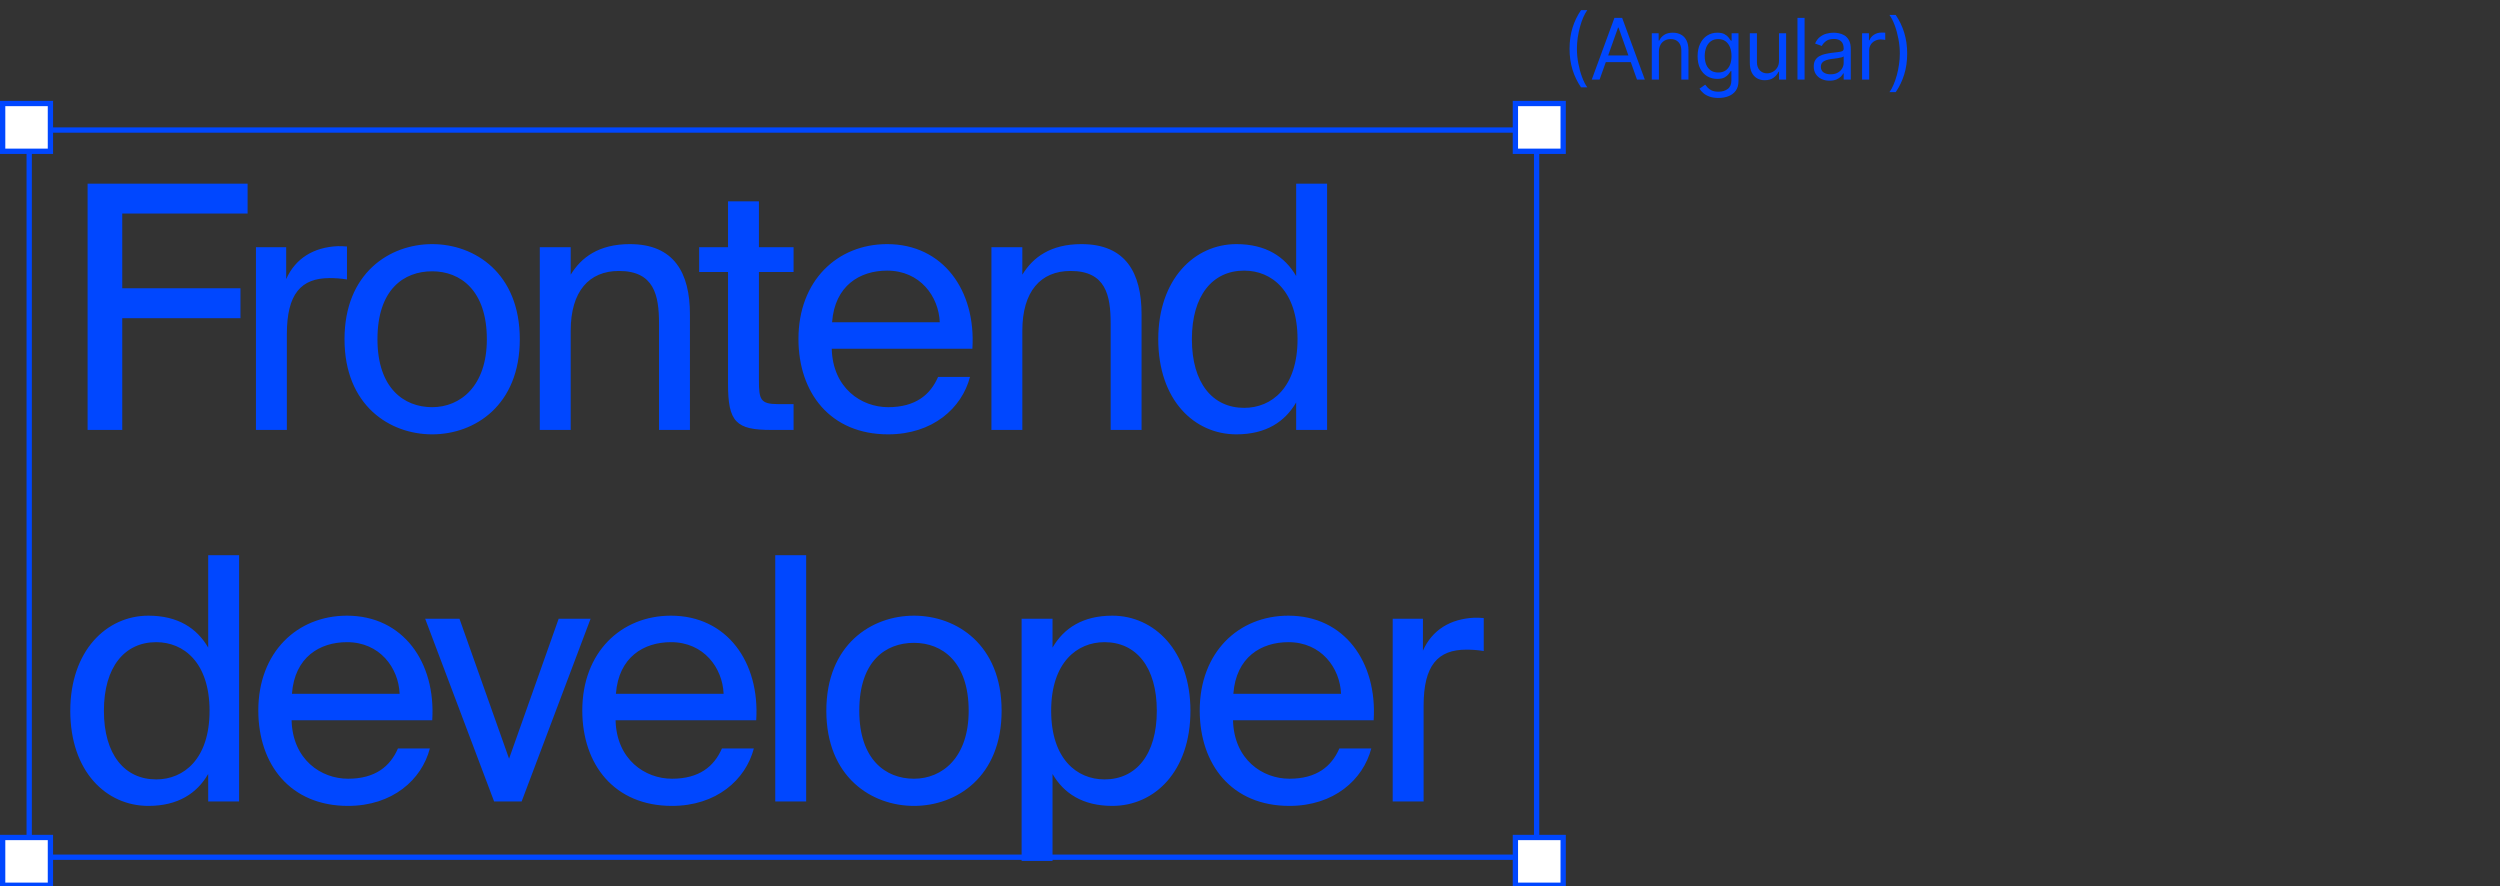 <?xml version="1.0" encoding="UTF-8"?> <svg xmlns="http://www.w3.org/2000/svg" width="471" height="167" viewBox="0 0 471 167" fill="none"><rect x="0" y="0" width="471" height="167" fill="#333333" stroke="none"/> <g clip-path="url(#clip0_8_1464)"> <path d="M16.504 81H23.032V59.944H45.304V54.312H23.032V40.232H46.648V34.6H16.504V81ZM65.373 46.44C64.668 46.376 64.221 46.376 63.645 46.376C59.1 46.568 55.645 48.68 53.916 52.584V46.568H48.221V81H54.044V62.952C54.044 55.336 56.733 52.392 62.108 52.392C63.069 52.392 64.156 52.456 65.373 52.648V46.44ZM71.114 63.912C71.114 54.504 76.106 51.112 81.418 51.112C86.73 51.112 91.722 54.696 91.722 63.912C91.722 72.744 86.73 76.712 81.418 76.712C76.106 76.712 71.114 73.128 71.114 63.912ZM81.418 45.992C73.418 45.992 64.906 51.432 64.906 63.912C64.906 76.392 73.418 81.832 81.418 81.832C89.418 81.832 97.93 76.392 97.93 63.912C97.93 51.432 89.418 45.992 81.418 45.992ZM107.52 46.568H101.696V81H107.52V62.312C107.52 54.888 110.976 51.048 116.608 51.048C123.264 51.048 124.16 55.656 124.16 60.968V81H129.984V59.24C129.984 51.368 126.976 45.992 118.656 45.992C112.832 45.992 109.504 48.488 107.52 51.752V46.568ZM137.159 46.568H131.719V51.24H137.159V72.36C137.159 79.528 138.695 81 145.287 81H149.511V76.136H146.567C143.239 76.136 142.983 75.24 142.983 71.656V51.24H149.511V46.568H142.983V37.928H137.159V46.568ZM183.196 65.704C183.9 54.76 177.692 45.992 167.132 45.992C157.724 45.992 150.428 52.904 150.428 63.848C150.428 74.024 156.444 81.832 167.324 81.832C175.708 81.832 181.212 76.904 182.748 71.016H176.732C175.26 74.408 172.444 76.712 167.324 76.712C162.268 76.712 156.892 73.128 156.7 65.704H183.196ZM167.132 50.984C173.34 50.984 176.86 55.848 177.052 60.712H156.764C157.276 53.8 162.012 50.984 167.132 50.984ZM192.607 46.568H186.783V81H192.607V62.312C192.607 54.888 196.063 51.048 201.695 51.048C208.351 51.048 209.247 55.656 209.247 60.968V81H215.071V59.24C215.071 51.368 212.063 45.992 203.743 45.992C197.919 45.992 194.591 48.488 192.607 51.752V46.568ZM244.199 52.008C242.087 48.36 238.503 45.992 232.935 45.992C224.999 45.992 218.215 52.648 218.215 63.912C218.215 75.368 224.999 81.832 232.935 81.832C238.503 81.832 242.087 79.464 244.199 75.816V81H250.023V34.6H244.199V52.008ZM244.455 63.912C244.455 73 239.591 76.84 234.407 76.84C228.455 76.84 224.551 72.168 224.551 63.912C224.551 55.656 228.455 50.984 234.407 50.984C239.591 50.984 244.455 54.824 244.455 63.912ZM39.224 122.008C37.112 118.36 33.528 115.992 27.96 115.992C20.024 115.992 13.24 122.648 13.24 133.912C13.24 145.368 20.024 151.832 27.96 151.832C33.528 151.832 37.112 149.464 39.224 145.816V151H45.048V104.6H39.224V122.008ZM39.48 133.912C39.48 143 34.616 146.84 29.432 146.84C23.48 146.84 19.576 142.168 19.576 133.912C19.576 125.656 23.48 120.984 29.432 120.984C34.616 120.984 39.48 124.824 39.48 133.912ZM81.433 135.704C82.137 124.76 75.929 115.992 65.369 115.992C55.961 115.992 48.665 122.904 48.665 133.848C48.665 144.024 54.681 151.832 65.561 151.832C73.945 151.832 79.449 146.904 80.985 141.016H74.969C73.497 144.408 70.681 146.712 65.561 146.712C60.505 146.712 55.129 143.128 54.937 135.704H81.433ZM65.369 120.984C71.577 120.984 75.097 125.848 75.289 130.712H55.001C55.513 123.8 60.249 120.984 65.369 120.984ZM86.564 116.568H80.1L93.092 151H98.276L111.268 116.568H105.252L95.908 142.936L86.564 116.568ZM142.471 135.704C143.175 124.76 136.967 115.992 126.407 115.992C116.999 115.992 109.703 122.904 109.703 133.848C109.703 144.024 115.719 151.832 126.599 151.832C134.983 151.832 140.487 146.904 142.023 141.016H136.007C134.535 144.408 131.719 146.712 126.599 146.712C121.543 146.712 116.167 143.128 115.975 135.704H142.471ZM126.407 120.984C132.615 120.984 136.135 125.848 136.327 130.712H116.039C116.551 123.8 121.287 120.984 126.407 120.984ZM151.882 104.6H146.058V151H151.882V104.6ZM161.889 133.912C161.889 124.504 166.881 121.112 172.193 121.112C177.505 121.112 182.497 124.696 182.497 133.912C182.497 142.744 177.505 146.712 172.193 146.712C166.881 146.712 161.889 143.128 161.889 133.912ZM172.193 115.992C164.193 115.992 155.681 121.432 155.681 133.912C155.681 146.392 164.193 151.832 172.193 151.832C180.193 151.832 188.705 146.392 188.705 133.912C188.705 121.432 180.193 115.992 172.193 115.992ZM192.471 116.568V162.2H198.295V145.816C200.407 149.464 203.991 151.832 209.559 151.832C217.495 151.832 224.279 145.368 224.279 133.912C224.279 122.648 217.495 115.992 209.559 115.992C203.991 115.992 200.407 118.36 198.295 122.008V116.568H192.471ZM198.039 133.912C198.039 124.824 202.903 120.984 208.087 120.984C214.039 120.984 217.943 125.656 217.943 133.912C217.943 142.168 214.039 146.84 208.087 146.84C202.903 146.84 198.039 143 198.039 133.912ZM258.796 135.704C259.5 124.76 253.292 115.992 242.732 115.992C233.324 115.992 226.028 122.904 226.028 133.848C226.028 144.024 232.044 151.832 242.924 151.832C251.308 151.832 256.812 146.904 258.348 141.016H252.332C250.86 144.408 248.044 146.712 242.924 146.712C237.868 146.712 232.492 143.128 232.3 135.704H258.796ZM242.732 120.984C248.94 120.984 252.46 125.848 252.652 130.712H232.364C232.876 123.8 237.612 120.984 242.732 120.984ZM279.535 116.44C278.831 116.376 278.383 116.376 277.807 116.376C273.263 116.568 269.807 118.68 268.079 122.584V116.568H262.383V151H268.207V132.952C268.207 125.336 270.895 122.392 276.271 122.392C277.231 122.392 278.319 122.456 279.535 122.648V116.44Z" fill="#0047FF"></path> <rect x="5.5" y="24.5" width="284" height="137" stroke="#0047FF"></rect> <rect x="285.5" y="19.5" width="9" height="9" fill="white" stroke="#0047FF"></rect> <rect x="285.5" y="157.783" width="9" height="9" fill="white" stroke="#0047FF"></rect> <rect x="0.5" y="19.5" width="9" height="9" fill="white" stroke="#0047FF"></rect> <rect x="0.5" y="157.783" width="9" height="9" fill="white" stroke="#0047FF"></rect> <path d="M295.705 9.182C295.705 7.75 295.89 6.434 296.261 5.233C296.636 4.028 297.17 2.92 297.864 1.909H299.045C298.773 2.284 298.517 2.746 298.278 3.295C298.044 3.841 297.837 4.441 297.659 5.097C297.481 5.748 297.341 6.422 297.239 7.119C297.14 7.816 297.091 8.504 297.091 9.182C297.091 10.083 297.178 10.998 297.352 11.926C297.527 12.854 297.761 13.716 298.057 14.511C298.352 15.307 298.682 15.954 299.045 16.454H297.864C297.17 15.443 296.636 14.337 296.261 13.136C295.89 11.932 295.705 10.614 295.705 9.182ZM301.363 15H299.886L304.159 3.364H305.613L309.886 15H308.409L304.931 5.205H304.841L301.363 15ZM301.909 10.454H307.863V11.704H301.909V10.454ZM312.538 9.75V15H311.197V6.273H312.492V7.636H312.606C312.81 7.193 313.121 6.837 313.538 6.568C313.954 6.295 314.492 6.159 315.151 6.159C315.742 6.159 316.259 6.28 316.702 6.523C317.146 6.761 317.49 7.125 317.736 7.614C317.983 8.098 318.106 8.712 318.106 9.455V15H316.765V9.545C316.765 8.86 316.587 8.326 316.231 7.943C315.875 7.557 315.386 7.364 314.765 7.364C314.337 7.364 313.954 7.456 313.617 7.642C313.284 7.828 313.021 8.098 312.827 8.455C312.634 8.811 312.538 9.242 312.538 9.75ZM323.759 18.454C323.111 18.454 322.554 18.371 322.088 18.204C321.622 18.042 321.234 17.826 320.924 17.557C320.617 17.292 320.372 17.008 320.191 16.704L321.259 15.954C321.38 16.114 321.533 16.296 321.719 16.5C321.905 16.708 322.158 16.888 322.48 17.04C322.806 17.195 323.232 17.273 323.759 17.273C324.463 17.273 325.045 17.102 325.503 16.761C325.961 16.421 326.191 15.886 326.191 15.159V13.386H326.077C325.978 13.546 325.838 13.742 325.656 13.977C325.478 14.208 325.221 14.415 324.884 14.597C324.55 14.775 324.1 14.864 323.531 14.864C322.827 14.864 322.194 14.697 321.634 14.364C321.077 14.03 320.636 13.546 320.31 12.909C319.988 12.273 319.827 11.5 319.827 10.591C319.827 9.697 319.984 8.919 320.299 8.256C320.613 7.589 321.05 7.074 321.611 6.71C322.172 6.343 322.819 6.159 323.554 6.159C324.122 6.159 324.573 6.254 324.906 6.443C325.244 6.629 325.501 6.841 325.679 7.08C325.861 7.314 326.001 7.508 326.1 7.659H326.236V6.273H327.531V15.25C327.531 16 327.361 16.61 327.02 17.079C326.683 17.553 326.228 17.9 325.656 18.119C325.088 18.343 324.456 18.454 323.759 18.454ZM323.713 13.659C324.251 13.659 324.706 13.536 325.077 13.29C325.448 13.044 325.73 12.689 325.924 12.227C326.117 11.765 326.213 11.212 326.213 10.568C326.213 9.939 326.119 9.384 325.929 8.903C325.74 8.422 325.46 8.045 325.088 7.773C324.717 7.5 324.259 7.364 323.713 7.364C323.145 7.364 322.672 7.508 322.293 7.795C321.918 8.083 321.636 8.47 321.446 8.955C321.261 9.439 321.168 9.977 321.168 10.568C321.168 11.174 321.263 11.71 321.452 12.176C321.645 12.638 321.929 13.002 322.304 13.267C322.683 13.528 323.153 13.659 323.713 13.659ZM335.166 11.432V6.273H336.507V15H335.166V13.523H335.075C334.871 13.966 334.552 14.343 334.121 14.653C333.689 14.96 333.143 15.114 332.484 15.114C331.939 15.114 331.454 14.994 331.03 14.756C330.605 14.513 330.272 14.15 330.03 13.665C329.787 13.176 329.666 12.561 329.666 11.818V6.273H331.007V11.727C331.007 12.364 331.185 12.871 331.541 13.25C331.901 13.629 332.359 13.818 332.916 13.818C333.249 13.818 333.588 13.733 333.933 13.562C334.282 13.392 334.573 13.131 334.808 12.778C335.047 12.426 335.166 11.977 335.166 11.432ZM339.984 3.364V15H338.643V3.364H339.984ZM344.688 15.204C344.135 15.204 343.633 15.1 343.182 14.892C342.732 14.68 342.374 14.375 342.108 13.977C341.843 13.576 341.711 13.091 341.711 12.523C341.711 12.023 341.809 11.617 342.006 11.307C342.203 10.992 342.466 10.746 342.796 10.568C343.125 10.39 343.489 10.258 343.887 10.171C344.288 10.079 344.692 10.008 345.097 9.955C345.627 9.886 346.057 9.835 346.387 9.801C346.72 9.763 346.963 9.701 347.114 9.614C347.269 9.527 347.347 9.375 347.347 9.159V9.114C347.347 8.553 347.194 8.117 346.887 7.807C346.584 7.496 346.124 7.341 345.506 7.341C344.866 7.341 344.364 7.481 344 7.761C343.637 8.042 343.381 8.341 343.233 8.659L341.961 8.205C342.188 7.674 342.491 7.261 342.87 6.966C343.252 6.667 343.669 6.458 344.12 6.341C344.574 6.22 345.021 6.159 345.461 6.159C345.741 6.159 346.063 6.193 346.427 6.261C346.794 6.326 347.148 6.46 347.489 6.665C347.834 6.869 348.12 7.178 348.347 7.591C348.574 8.004 348.688 8.557 348.688 9.25V15H347.347V13.818H347.279C347.188 14.008 347.036 14.21 346.824 14.426C346.612 14.642 346.33 14.826 345.978 14.977C345.625 15.129 345.196 15.204 344.688 15.204ZM344.893 14C345.423 14 345.87 13.896 346.233 13.688C346.601 13.479 346.877 13.21 347.063 12.881C347.252 12.551 347.347 12.204 347.347 11.841V10.614C347.29 10.682 347.165 10.744 346.972 10.801C346.783 10.854 346.563 10.902 346.313 10.943C346.067 10.981 345.826 11.015 345.591 11.046C345.36 11.072 345.173 11.095 345.029 11.114C344.68 11.159 344.355 11.233 344.052 11.335C343.752 11.434 343.51 11.583 343.324 11.784C343.143 11.981 343.052 12.25 343.052 12.591C343.052 13.057 343.224 13.409 343.569 13.648C343.917 13.883 344.358 14 344.893 14ZM350.815 15V6.273H352.111V7.591H352.202C352.361 7.159 352.649 6.809 353.065 6.54C353.482 6.271 353.952 6.136 354.474 6.136C354.573 6.136 354.696 6.138 354.844 6.142C354.992 6.146 355.103 6.152 355.179 6.159V7.523C355.134 7.511 355.029 7.494 354.867 7.472C354.707 7.445 354.539 7.432 354.361 7.432C353.937 7.432 353.558 7.521 353.224 7.699C352.895 7.873 352.634 8.116 352.44 8.426C352.251 8.733 352.156 9.083 352.156 9.477V15H350.815ZM359.312 10.091C359.312 11.523 359.125 12.841 358.75 14.046C358.378 15.246 357.846 16.352 357.153 17.364H355.971C356.244 16.989 356.498 16.526 356.733 15.977C356.971 15.432 357.18 14.833 357.358 14.182C357.536 13.527 357.674 12.85 357.772 12.153C357.875 11.453 357.926 10.765 357.926 10.091C357.926 9.189 357.839 8.275 357.664 7.347C357.49 6.419 357.255 5.557 356.96 4.761C356.664 3.966 356.335 3.318 355.971 2.818H357.153C357.846 3.83 358.378 4.938 358.75 6.142C359.125 7.343 359.312 8.659 359.312 10.091Z" fill="#0047FF"></path> </g> <defs> <clipPath id="clip0_8_1464"> <rect width="471" height="167" fill="white"></rect> </clipPath> </defs> </svg> 